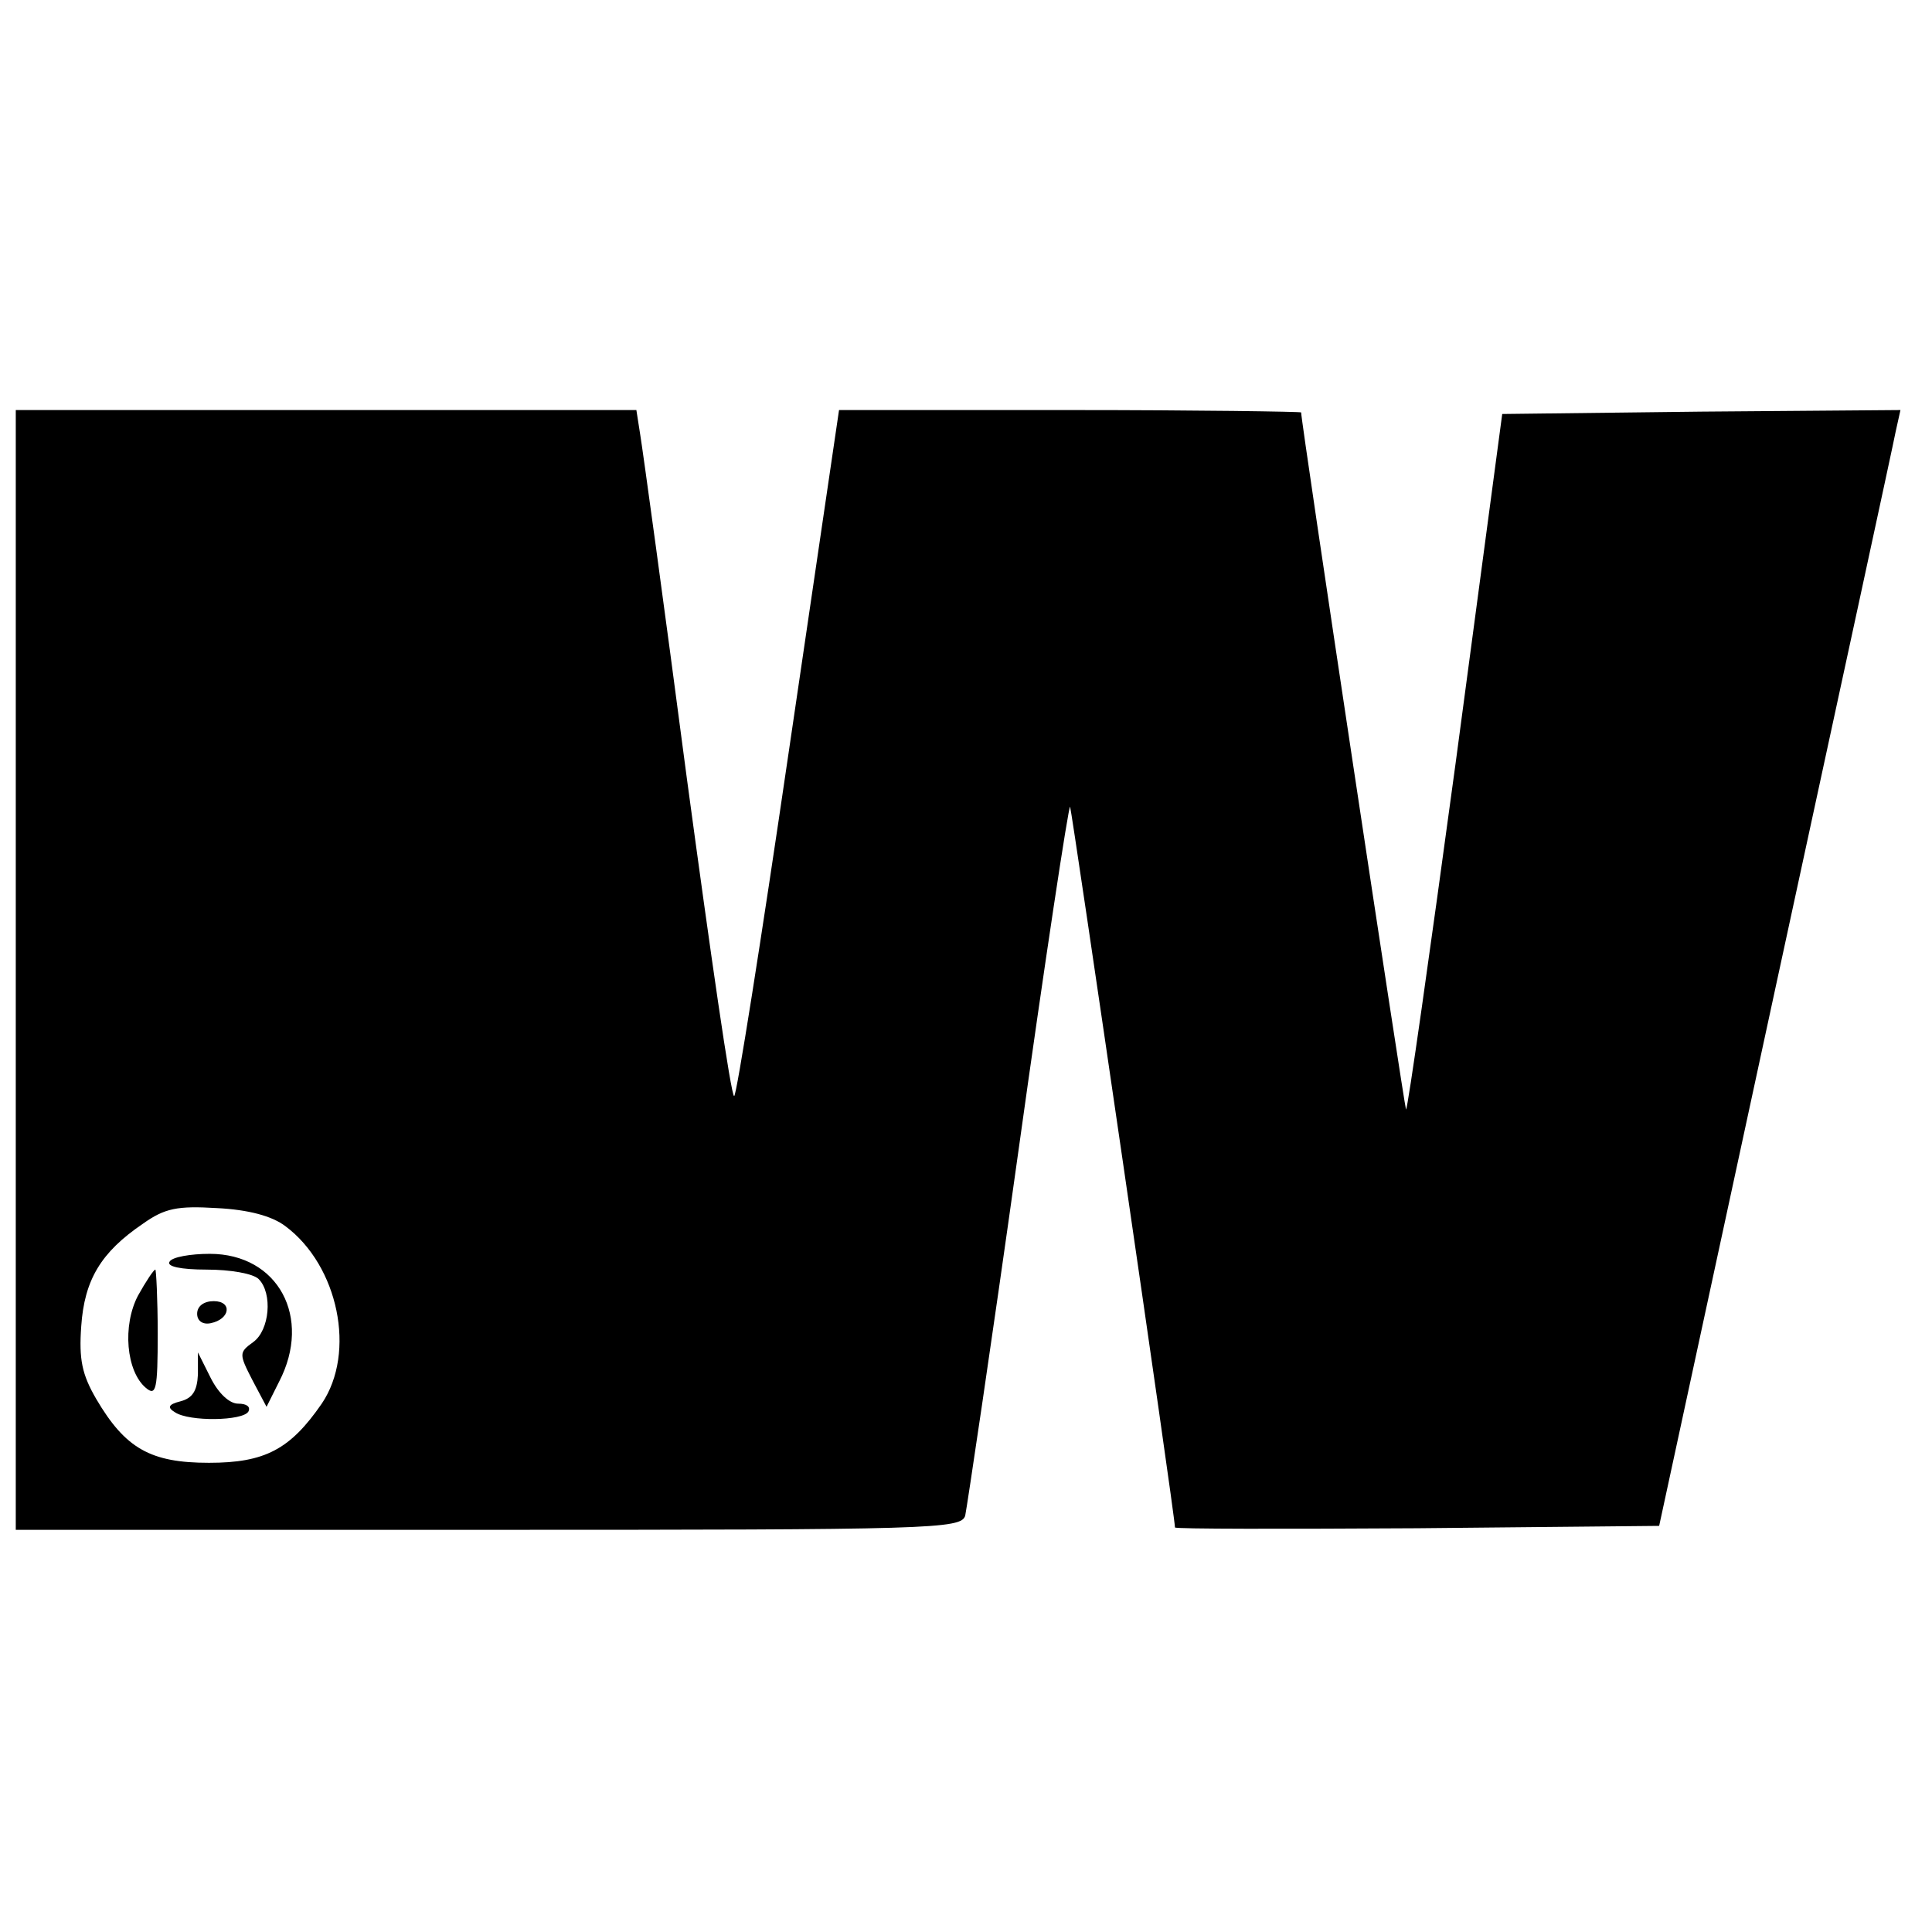 <?xml version="1.0" standalone="no"?>
<!DOCTYPE svg PUBLIC "-//W3C//DTD SVG 20010904//EN"
 "http://www.w3.org/TR/2001/REC-SVG-20010904/DTD/svg10.dtd">
<svg version="1.0" xmlns="http://www.w3.org/2000/svg"
 width="245pt" height="245pt" viewBox="0 0 245 245"
 preserveAspectRatio="xMidYMid meet">
<g transform="translate(0,245) scale(0.1,-0.1)"
fill="#000000" stroke="none">
<path d="M20 1220 l0 -710 599 0 c563 0 600 1 605 18 2 9 33 216 67 459 34
244 64 441 66 440 2 -3 133 -899 133 -914 0 -2 138 -2 307 -1 l307 3 147 680
c81 374 150 692 153 708 l6 27 -253 -2 -252 -3 -59 -442 c-33 -243 -61 -441
-63 -440 -2 3 -133 871 -133 884 0 1 -132 3 -293 3 l-293 0 -64 -435 c-35
-239 -66 -435 -69 -435 -4 0 -30 181 -60 403 -29 221 -56 417 -59 435 l-5 32
-393 0 -394 0 0 -710z m342 -325 c67 -50 90 -160 46 -225 -40 -58 -72 -75
-143 -75 -74 0 -106 18 -143 81 -18 31 -22 50 -19 92 4 59 25 94 78 130 28 20
44 23 94 20 40 -2 70 -10 87 -23z"/>
<path d="M215 850 c-4 -6 14 -10 47 -10 30 0 59 -5 66 -12 18 -18 14 -65 -7
-80 -18 -13 -18 -15 -1 -48 l18 -34 16 32 c42 81 -1 162 -88 162 -24 0 -48 -4
-51 -10z"/>
<path d="M175 807 c-20 -38 -15 -96 10 -117 13 -11 15 -2 15 69 0 44 -2 81 -3
81 -2 0 -12 -15 -22 -33z"/>
<path d="M250 784 c0 -9 7 -14 17 -12 25 5 28 28 4 28 -12 0 -21 -6 -21 -16z"/>
<path d="M251 707 c-1 -21 -7 -30 -22 -34 -16 -4 -17 -8 -7 -14 18 -12 86 -11
93 1 3 6 -2 10 -13 10 -11 0 -25 13 -35 33 l-16 32 0 -28z"/>
</g>
</svg>
